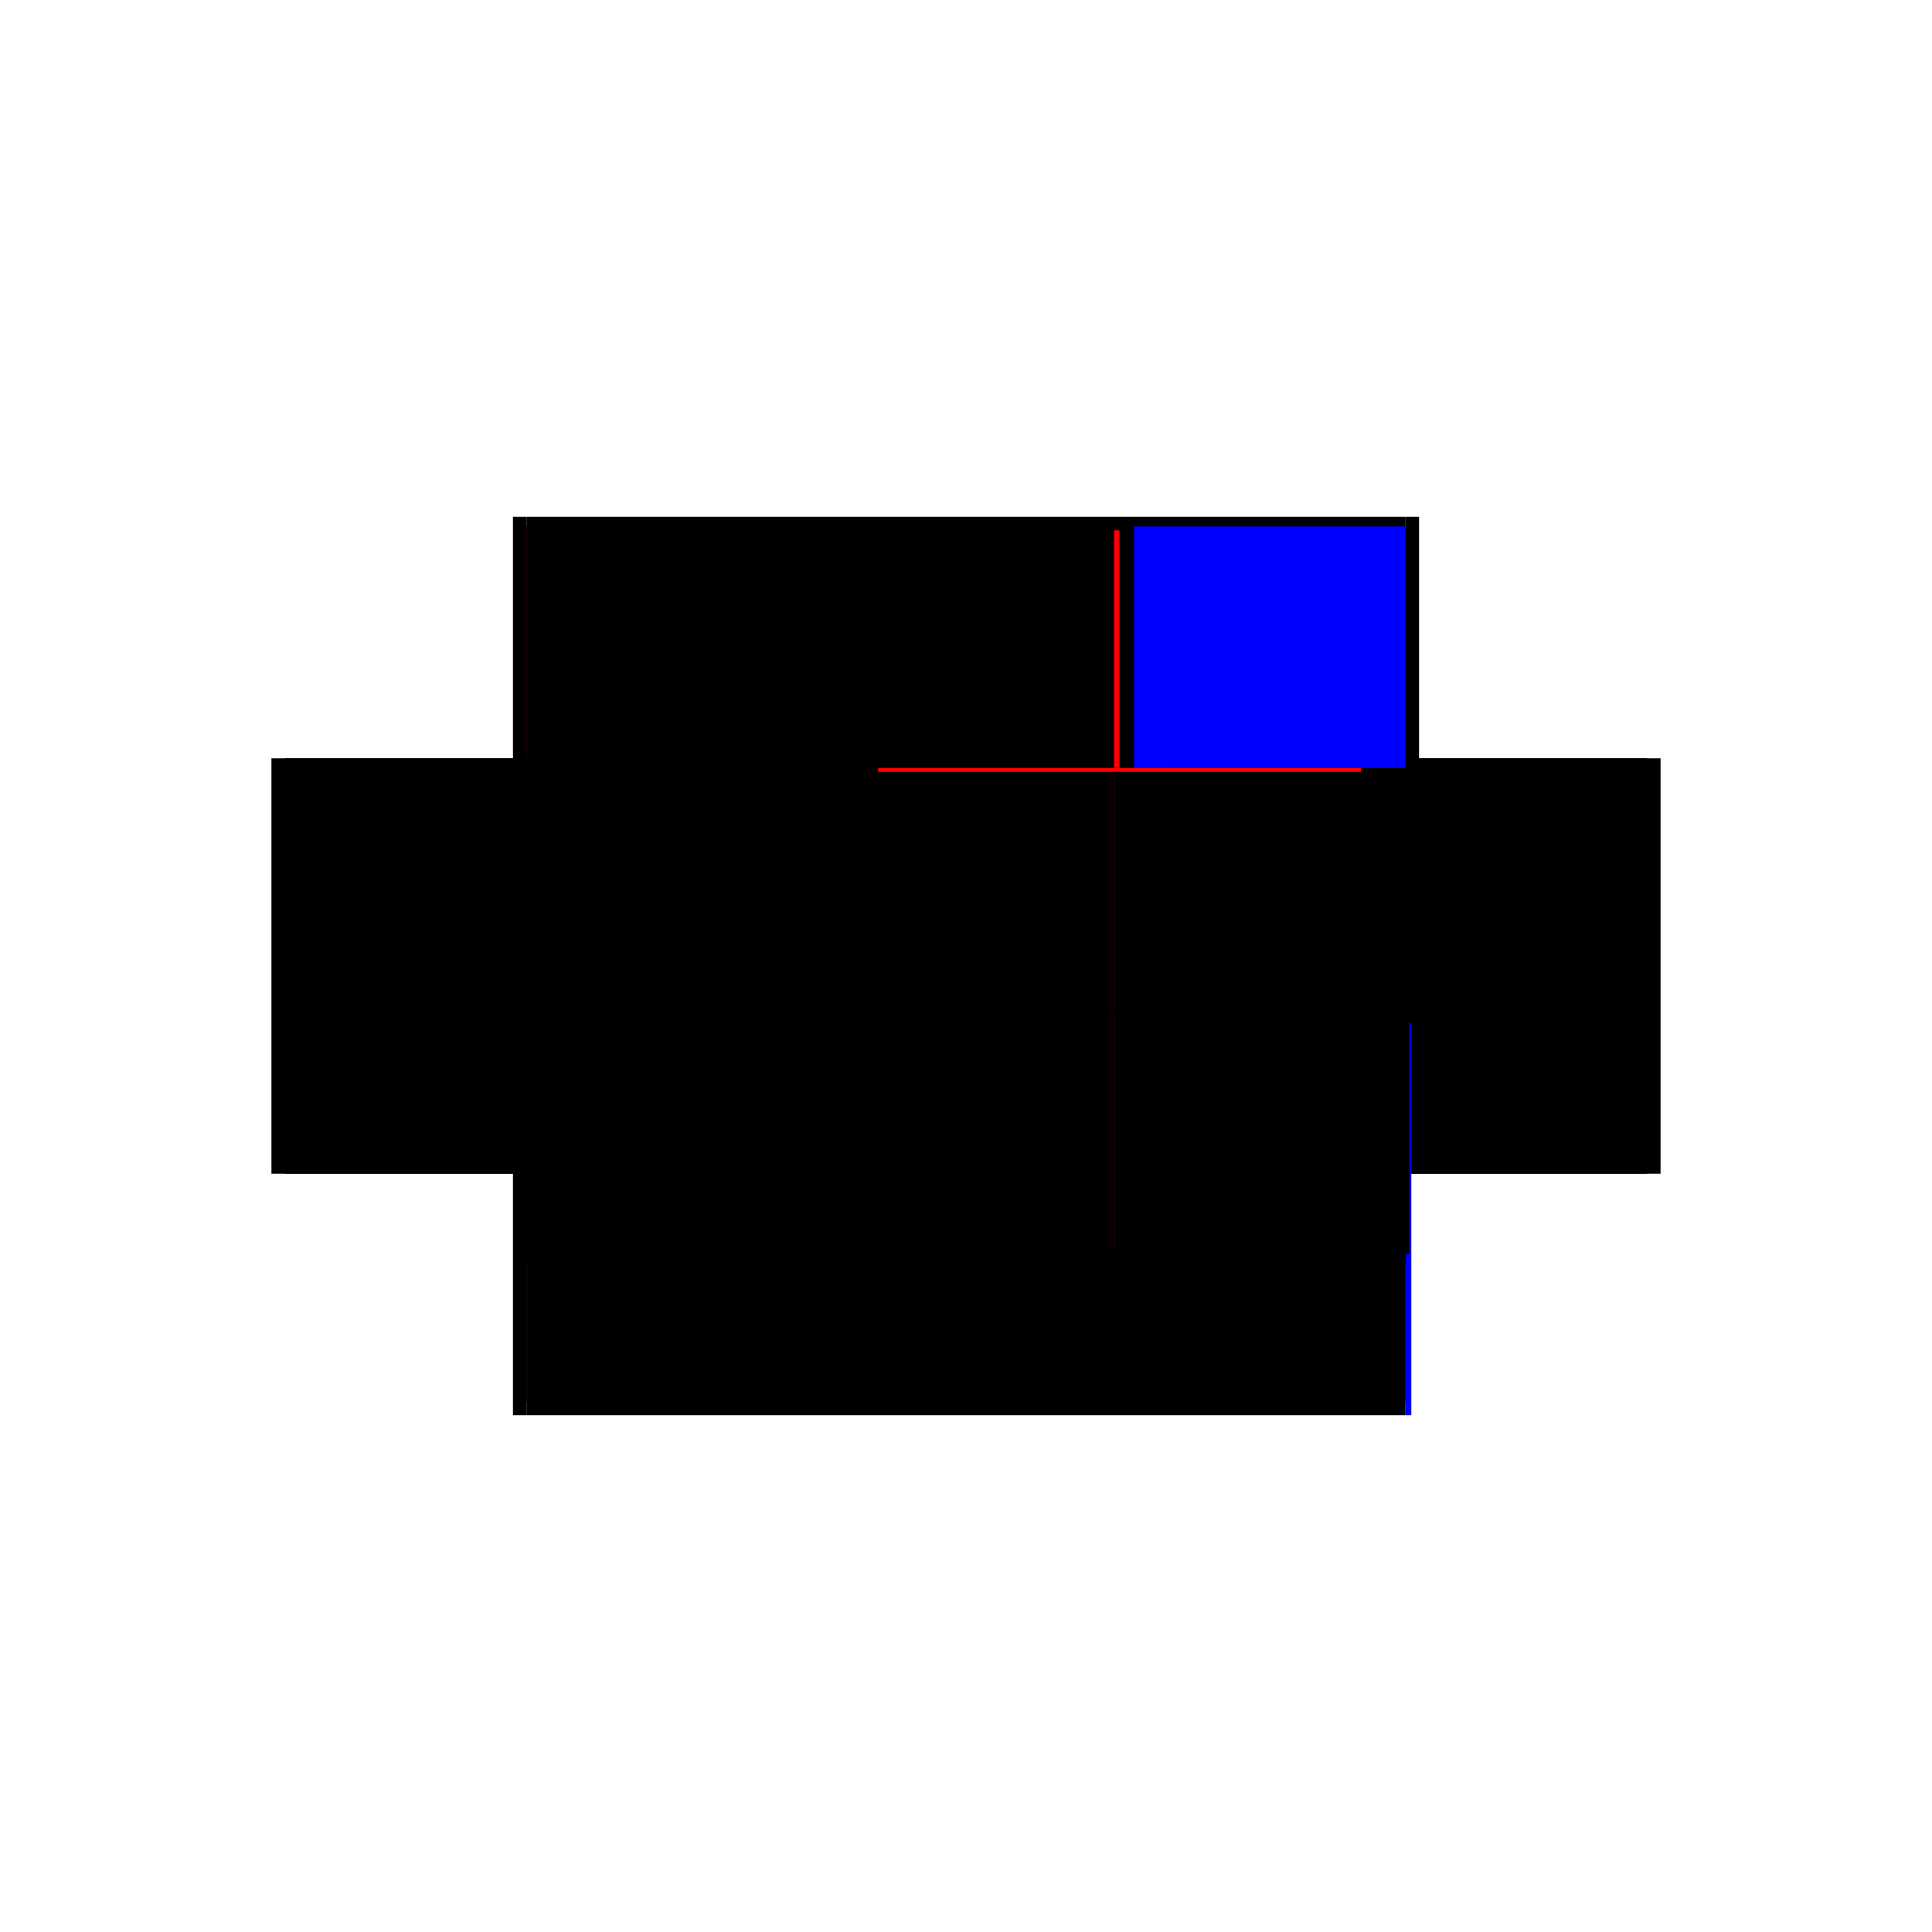 <?xml version="1.0" encoding="utf-8" ?>
<svg xmlns="http://www.w3.org/2000/svg" xmlns:ev="http://www.w3.org/2001/xml-events" xmlns:xlink="http://www.w3.org/1999/xlink" baseProfile="full" height="100%" version="1.1" viewBox="-1,-1,2,2" width="100%">
  <defs>
    <style type="text/css"><![CDATA[.vectorEffectClass {vector-effect: non-scaling-stroke;}]]></style>
  </defs>
  <line class="vectorEffectClass" fill="none" stroke="black" stroke-width="0.5" x1="-0.455" x2="0.455" y1="0.215" y2="0.215"/>
  <line class="vectorEffectClass" fill="none" stroke="black" stroke-width="0.5" x1="-0.455" x2="0.455" y1="-0.215" y2="-0.215"/>
  <line class="vectorEffectClass" fill="none" stroke="black" stroke-width="0.5" x1="-0.455" x2="0.149" y1="0.201" y2="0.201"/>
  <line class="vectorEffectClass" fill="none" stroke="black" stroke-width="0.5" x1="-0.455" x2="0.149" y1="0.045" y2="0.045"/>
  <line class="vectorEffectClass" fill="none" stroke="red" stroke-width="0.5" x1="-0.455" x2="0.149" y1="-0.201" y2="-0.201"/>
  <line class="vectorEffectClass" fill="none" stroke="black" stroke-width="0.5" x1="-0.469" x2="-0.469" y1="0.215" y2="-0.215"/>
  <line class="vectorEffectClass" fill="none" stroke="black" stroke-width="0.5" x1="0.469" x2="0.469" y1="0.215" y2="-0.215"/>
  <line class="vectorEffectClass" fill="none" stroke="black" stroke-width="0.5" x1="0.163" x2="0.455" y1="0.201" y2="0.201"/>
  <line class="vectorEffectClass" fill="none" stroke="black" stroke-width="0.5" x1="0.163" x2="0.455" y1="0.045" y2="0.045"/>
  <line class="vectorEffectClass" fill="none" stroke="black" stroke-width="0.5" x1="0.163" x2="0.455" y1="-0.201" y2="-0.201"/>
  <line class="vectorEffectClass" fill="none" stroke="red" stroke-width="0.5" x1="-0.455" x2="-0.455" y1="0.045" y2="-0.201"/>
  <line class="vectorEffectClass" fill="none" stroke="black" stroke-width="0.5" x1="0.455" x2="0.455" y1="0.045" y2="-0.201"/>
  <line class="vectorEffectClass" fill="none" stroke="black" stroke-width="0.5" x1="0.149" x2="0.149" y1="0.045" y2="-0.201"/>
  <line class="vectorEffectClass" fill="none" stroke="black" stroke-width="0.5" x1="0.163" x2="0.163" y1="0.045" y2="-0.201"/>
  <line class="vectorEffectClass" fill="none" stroke="black" stroke-width="0.5" x1="-0.455" x2="-0.455" y1="0.201" y2="0.059"/>
  <line class="vectorEffectClass" fill="none" stroke="black" stroke-width="0.5" x1="0.455" x2="0.455" y1="0.201" y2="0.059"/>
  <line class="vectorEffectClass" fill="none" stroke="black" stroke-width="0.5" x1="0.149" x2="0.149" y1="0.201" y2="0.059"/>
  <line class="vectorEffectClass" fill="none" stroke="black" stroke-width="0.5" x1="0.163" x2="0.163" y1="0.201" y2="0.059"/>
  <line class="vectorEffectClass" fill="none" stroke="black" stroke-width="0.5" x1="0.149" x2="0.163" y1="0.201" y2="0.201"/>
  <line class="vectorEffectClass" fill="none" stroke="black" stroke-width="0.5" x1="-0.455" x2="-0.455" y1="0.215" y2="0.201"/>
  <line class="vectorEffectClass" fill="none" stroke="black" stroke-width="0.5" x1="0.455" x2="0.455" y1="0.215" y2="0.201"/>
  <line class="vectorEffectClass" fill="none" stroke="black" stroke-width="0.5" x1="-0.469" x2="-0.455" y1="0.215" y2="0.215"/>
  <line class="vectorEffectClass" fill="none" stroke="black" stroke-width="0.5" x1="-0.469" x2="-0.455" y1="-0.215" y2="-0.215"/>
  <line class="vectorEffectClass" fill="none" stroke="blue" stroke-width="0.5" x1="0.455" x2="0.461" y1="0.215" y2="0.215"/>
  <line class="vectorEffectClass" fill="none" stroke="black" stroke-width="0.5" x1="0.455" x2="0.469" y1="-0.215" y2="-0.215"/>
  <line class="vectorEffectClass" fill="none" stroke="black" stroke-width="0.5" x1="-0.455" x2="-0.455" y1="0.059" y2="0.048"/>
  <line class="vectorEffectClass" fill="none" stroke="black" stroke-width="0.5" x1="0.455" x2="0.455" y1="0.059" y2="0.048"/>
  <line class="vectorEffectClass" fill="none" stroke="black" stroke-width="0.5" x1="0.149" x2="0.149" y1="0.059" y2="0.048"/>
  <line class="vectorEffectClass" fill="none" stroke="black" stroke-width="0.5" x1="0.163" x2="0.163" y1="0.059" y2="0.048"/>
  <line class="vectorEffectClass" fill="none" stroke="black" stroke-width="0.5" x1="-0.455" x2="-0.455" y1="-0.205" y2="-0.215"/>
  <line class="vectorEffectClass" fill="none" stroke="black" stroke-width="0.5" x1="0.455" x2="0.455" y1="-0.205" y2="-0.215"/>
  <line class="vectorEffectClass" fill="none" stroke="red" stroke-width="0.5" x1="0.153" x2="0.159" y1="-0.201" y2="-0.201"/>
  <line class="vectorEffectClass" fill="none" stroke="black" stroke-width="0.5" x1="0.149" x2="0.153" y1="-0.201" y2="-0.201"/>
  <line class="vectorEffectClass" fill="none" stroke="black" stroke-width="0.5" x1="0.159" x2="0.163" y1="-0.201" y2="-0.201"/>
  <line class="vectorEffectClass" fill="none" stroke="black" stroke-width="0.5" x1="-0.455" x2="-0.455" y1="-0.201" y2="-0.205"/>
  <line class="vectorEffectClass" fill="none" stroke="black" stroke-width="0.5" x1="0.455" x2="0.455" y1="-0.201" y2="-0.205"/>
  <line class="vectorEffectClass" fill="none" stroke="black" stroke-width="0.5" x1="-0.455" x2="-0.455" y1="0.048" y2="0.045"/>
  <line class="vectorEffectClass" fill="none" stroke="black" stroke-width="0.5" x1="0.455" x2="0.455" y1="0.048" y2="0.045"/>
  <line class="vectorEffectClass" fill="none" stroke="black" stroke-width="0.5" x1="0.149" x2="0.149" y1="0.048" y2="0.045"/>
  <line class="vectorEffectClass" fill="none" stroke="black" stroke-width="0.5" x1="0.163" x2="0.163" y1="0.048" y2="0.045"/>
  <line class="vectorEffectClass" fill="none" stroke="black" stroke-dasharray="5.0 5.0" stroke-width="0.5" x1="-0.455" x2="0.153" y1="-0.205" y2="-0.205"/>
  <line class="vectorEffectClass" fill="none" stroke="black" stroke-dasharray="5.0 5.0" stroke-width="0.5" x1="-0.455" x2="0.149" y1="0.048" y2="0.048"/>
  <line class="vectorEffectClass" fill="none" stroke="black" stroke-dasharray="5.0 5.0" stroke-width="0.5" x1="-0.455" x2="0.149" y1="0.059" y2="0.059"/>
  <line class="vectorEffectClass" fill="none" stroke="blue" stroke-dasharray="5.0 5.0" stroke-width="0.5" x1="0.174" x2="0.455" y1="-0.205" y2="-0.205"/>
  <line class="vectorEffectClass" fill="none" stroke="black" stroke-dasharray="5.0 5.0" stroke-width="0.5" x1="0.163" x2="0.455" y1="0.048" y2="0.048"/>
  <line class="vectorEffectClass" fill="none" stroke="black" stroke-dasharray="5.0 5.0" stroke-width="0.5" x1="0.163" x2="0.455" y1="0.059" y2="0.059"/>
  <line class="vectorEffectClass" fill="none" stroke="black" stroke-dasharray="5.0 5.0" stroke-width="0.5" x1="-0.459" x2="-0.459" y1="0.048" y2="-0.205"/>
  <line class="vectorEffectClass" fill="none" stroke="black" stroke-dasharray="5.0 5.0" stroke-width="0.5" x1="0.459" x2="0.459" y1="0.048" y2="-0.205"/>
  <line class="vectorEffectClass" fill="none" stroke="black" stroke-dasharray="5.0 5.0" stroke-width="0.5" x1="0.153" x2="0.153" y1="0.045" y2="-0.201"/>
  <line class="vectorEffectClass" fill="none" stroke="black" stroke-dasharray="5.0 5.0" stroke-width="0.5" x1="0.159" x2="0.159" y1="0.045" y2="-0.201"/>
  <line class="vectorEffectClass" fill="none" stroke="black" stroke-dasharray="5.0 5.0" stroke-width="0.5" x1="0.149" x2="0.163" y1="0.059" y2="0.059"/>
  <line class="vectorEffectClass" fill="none" stroke="black" stroke-dasharray="5.0 5.0" stroke-width="0.5" x1="0.153" x2="0.159" y1="0.045" y2="0.045"/>
  <line class="vectorEffectClass" fill="none" stroke="black" stroke-dasharray="5.0 5.0" stroke-width="0.5" x1="0.455" x2="0.459" y1="-0.205" y2="-0.205"/>
  <line class="vectorEffectClass" fill="none" stroke="black" stroke-dasharray="5.0 5.0" stroke-width="0.5" x1="0.455" x2="0.459" y1="0.048" y2="0.048"/>
  <line class="vectorEffectClass" fill="none" stroke="black" stroke-dasharray="5.0 5.0" stroke-width="0.5" x1="-0.459" x2="-0.455" y1="0.048" y2="0.048"/>
  <line class="vectorEffectClass" fill="none" stroke="red" stroke-dasharray="5.0 5.0" stroke-width="0.5" x1="0.149" x2="0.153" y1="0.045" y2="0.045"/>
  <line class="vectorEffectClass" fill="none" stroke="black" stroke-dasharray="5.0 5.0" stroke-width="0.5" x1="0.159" x2="0.163" y1="0.045" y2="0.045"/>
  <line class="vectorEffectClass" fill="none" stroke="black" stroke-dasharray="5.0 5.0" stroke-width="0.5" x1="-0.459" x2="-0.455" y1="-0.205" y2="-0.205"/>
  <line class="vectorEffectClass" fill="none" stroke="black" stroke-dasharray="5.0 5.0" stroke-width="0.5" x1="0.149" x2="0.153" y1="0.048" y2="0.048"/>
  <line class="vectorEffectClass" fill="none" stroke="black" stroke-dasharray="5.0 5.0" stroke-width="0.5" x1="0.159" x2="0.163" y1="0.048" y2="0.048"/>
  <line class="vectorEffectClass" fill="none" stroke="black" stroke-dasharray="5.0 5.0" stroke-width="0.5" x1="0.153" x2="0.153" y1="-0.201" y2="-0.205"/>
  <line class="vectorEffectClass" fill="none" stroke="red" stroke-dasharray="5.0 5.0" stroke-width="0.5" x1="0.159" x2="0.159" y1="-0.201" y2="-0.205"/>
  <line class="vectorEffectClass" fill="none" stroke="black" stroke-dasharray="5.0 5.0" stroke-width="0.5" x1="0.159" x2="0.159" y1="0.048" y2="0.045"/>
  <line class="vectorEffectClass" fill="none" stroke="black" stroke-dasharray="5.0 5.0" stroke-width="0.5" x1="0.153" x2="0.153" y1="0.048" y2="0.045"/>
</svg>
